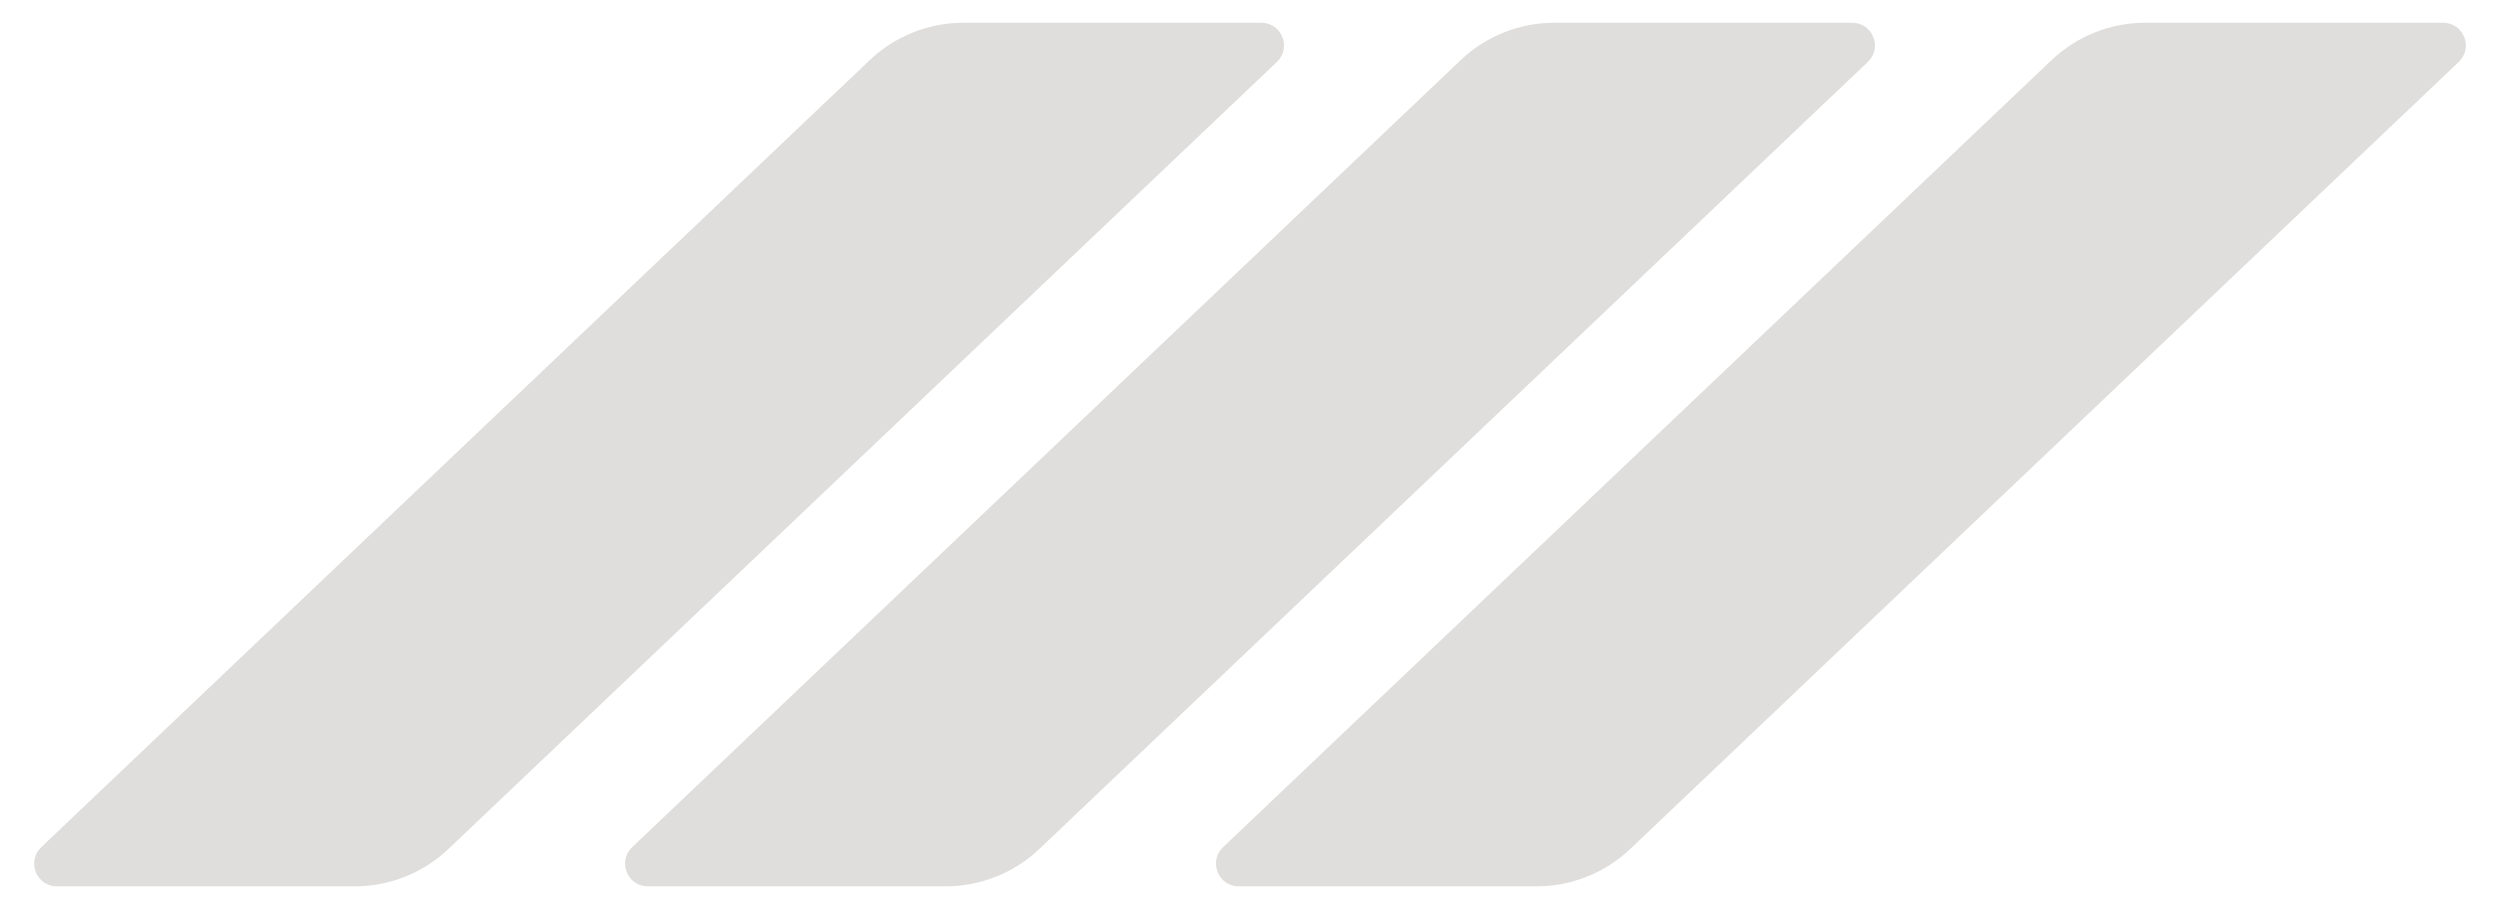 <svg width="55" height="20" viewBox="0 0 55 20" fill="none" xmlns="http://www.w3.org/2000/svg">
<path opacity="0.2" d="M28.092 1.363C28.42 1.051 28.199 0.5 27.748 0.5H21.198C20.429 0.5 19.689 0.795 19.132 1.325L0.908 18.637C0.58 18.949 0.801 19.5 1.252 19.5H7.802C8.571 19.5 9.311 19.205 9.868 18.675L28.092 1.363Z" fill="#615B59"/>
<path opacity="0.2" d="M41.092 1.363C41.42 1.051 41.199 0.5 40.748 0.5H34.198C33.429 0.5 32.689 0.795 32.132 1.325L13.908 18.637C13.58 18.949 13.801 19.5 14.252 19.5H20.802C21.571 19.5 22.311 19.205 22.868 18.675L41.092 1.363Z" fill="#615B59"/>
<path opacity="0.2" d="M54.092 1.363C54.42 1.051 54.199 0.5 53.748 0.5H47.198C46.429 0.5 45.689 0.795 45.132 1.325L26.908 18.637C26.58 18.949 26.801 19.5 27.252 19.5H33.802C34.571 19.5 35.311 19.205 35.868 18.675L54.092 1.363Z" fill="#615B59"/>
</svg>
